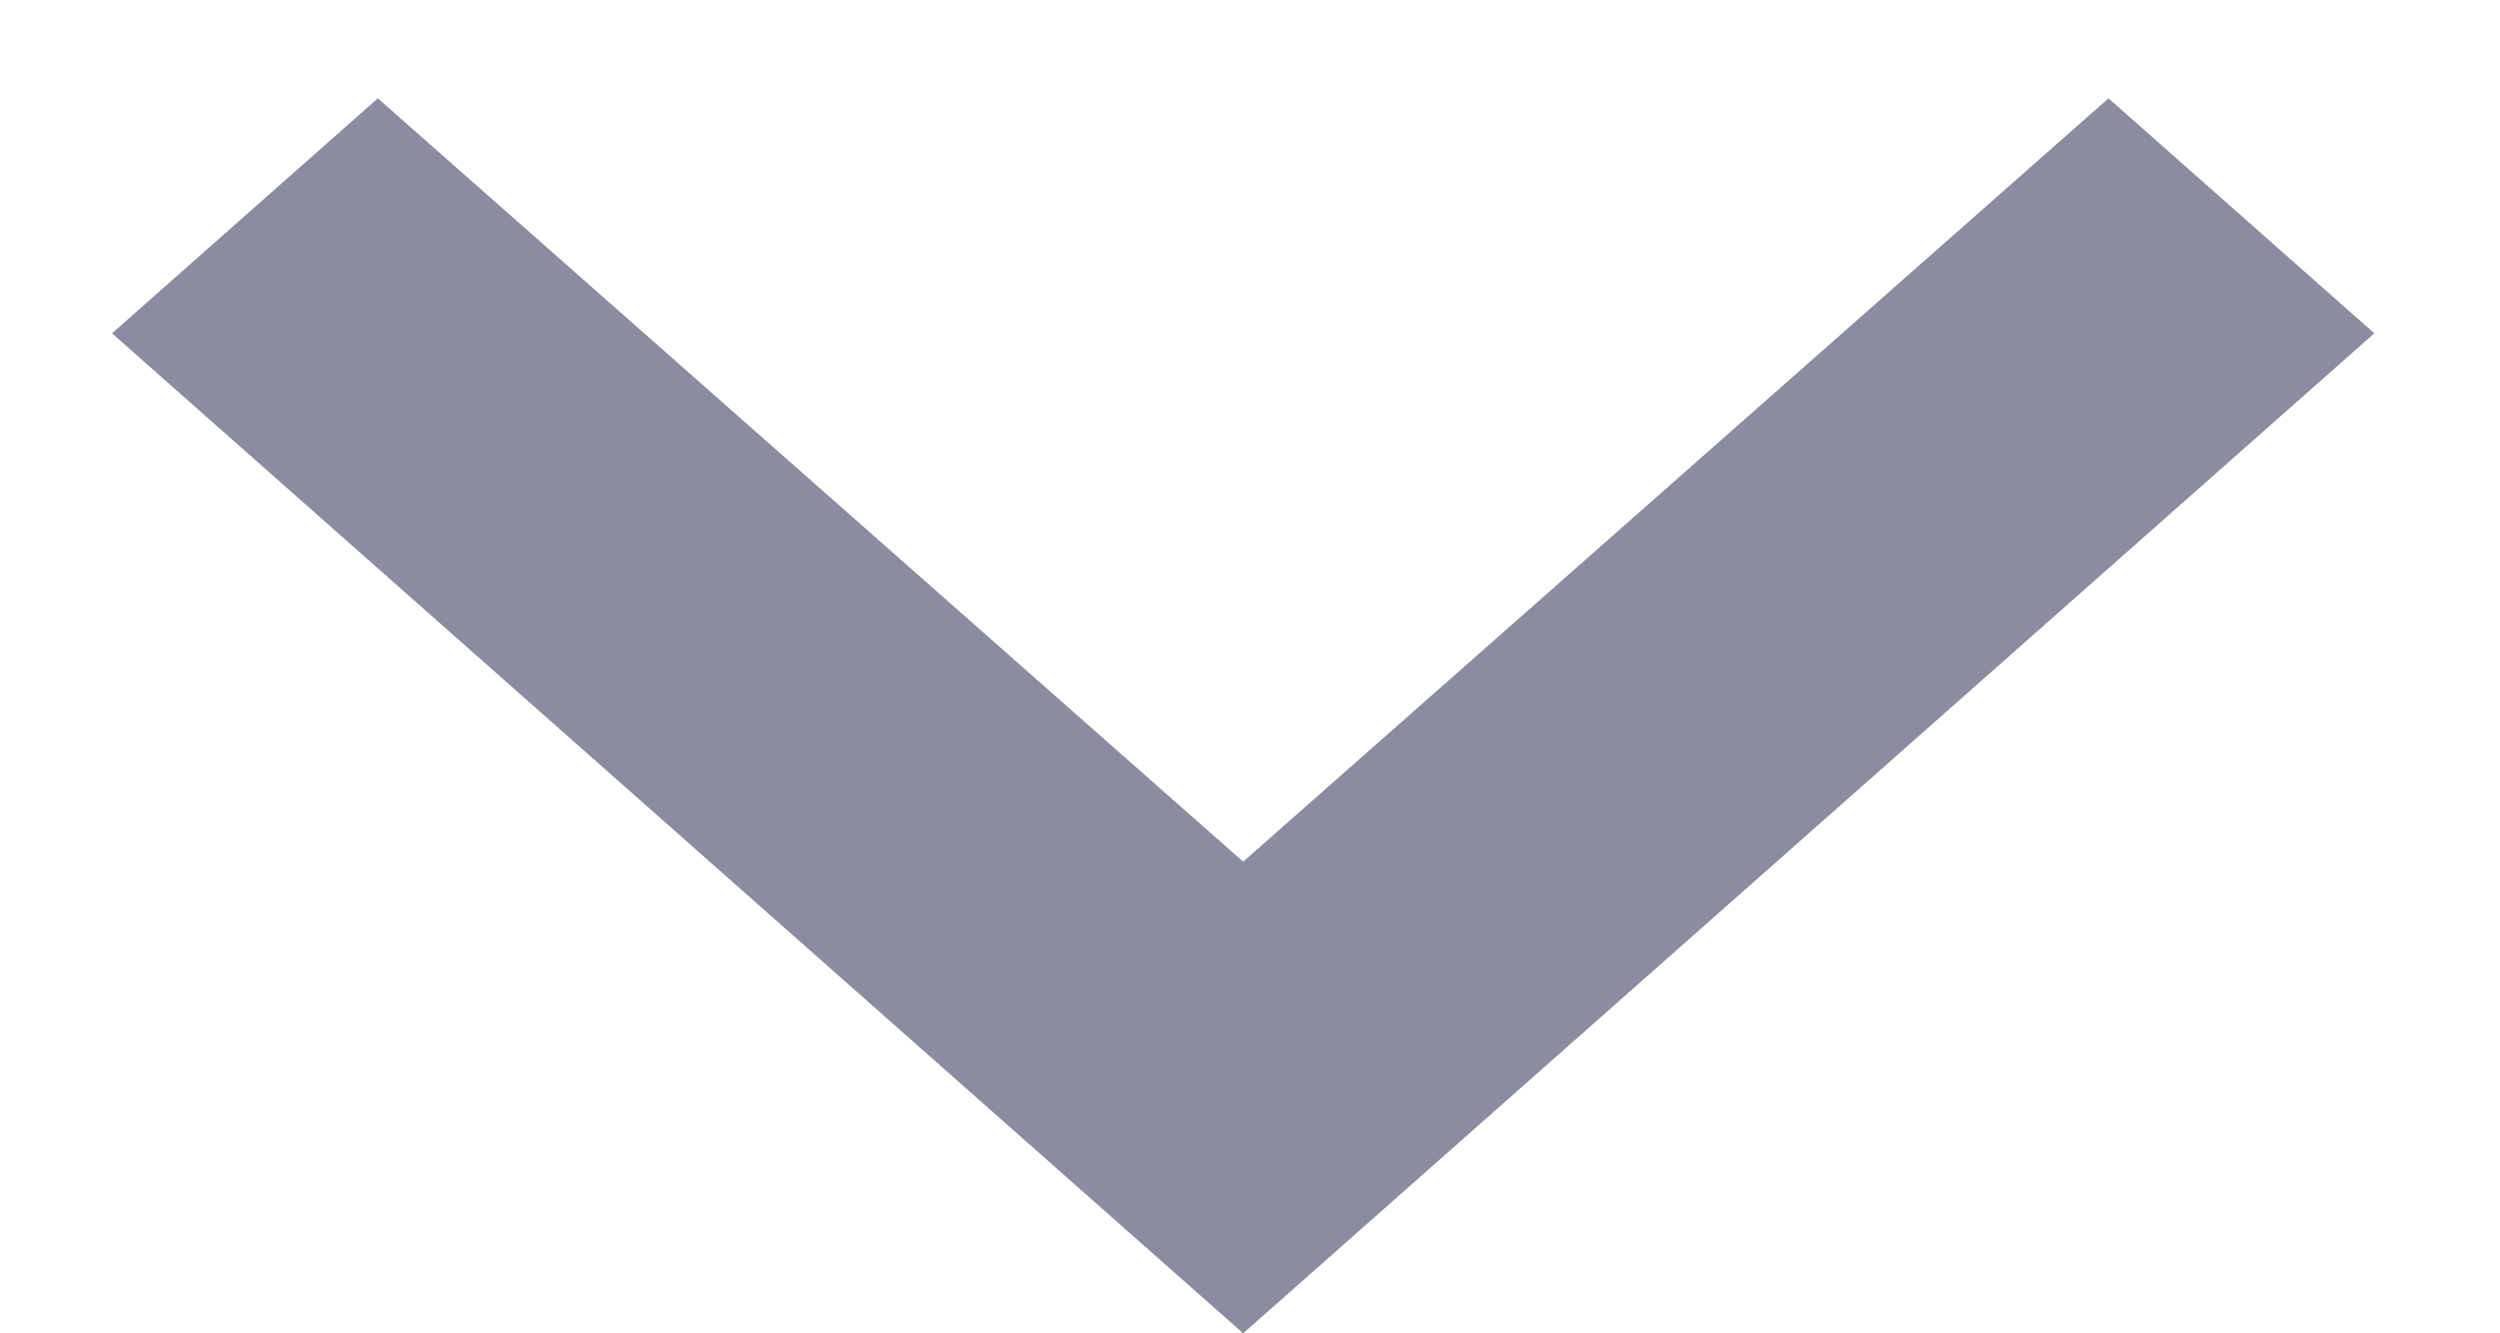 <svg width="15" height="8" viewBox="0 0 15 8" fill="none" xmlns="http://www.w3.org/2000/svg">
<path d="M2.267 0.59L7.459 5.17L12.651 0.59L14.246 2L7.459 8L0.672 2L2.267 0.59Z" fill="#8A8D9F"/>
</svg>
